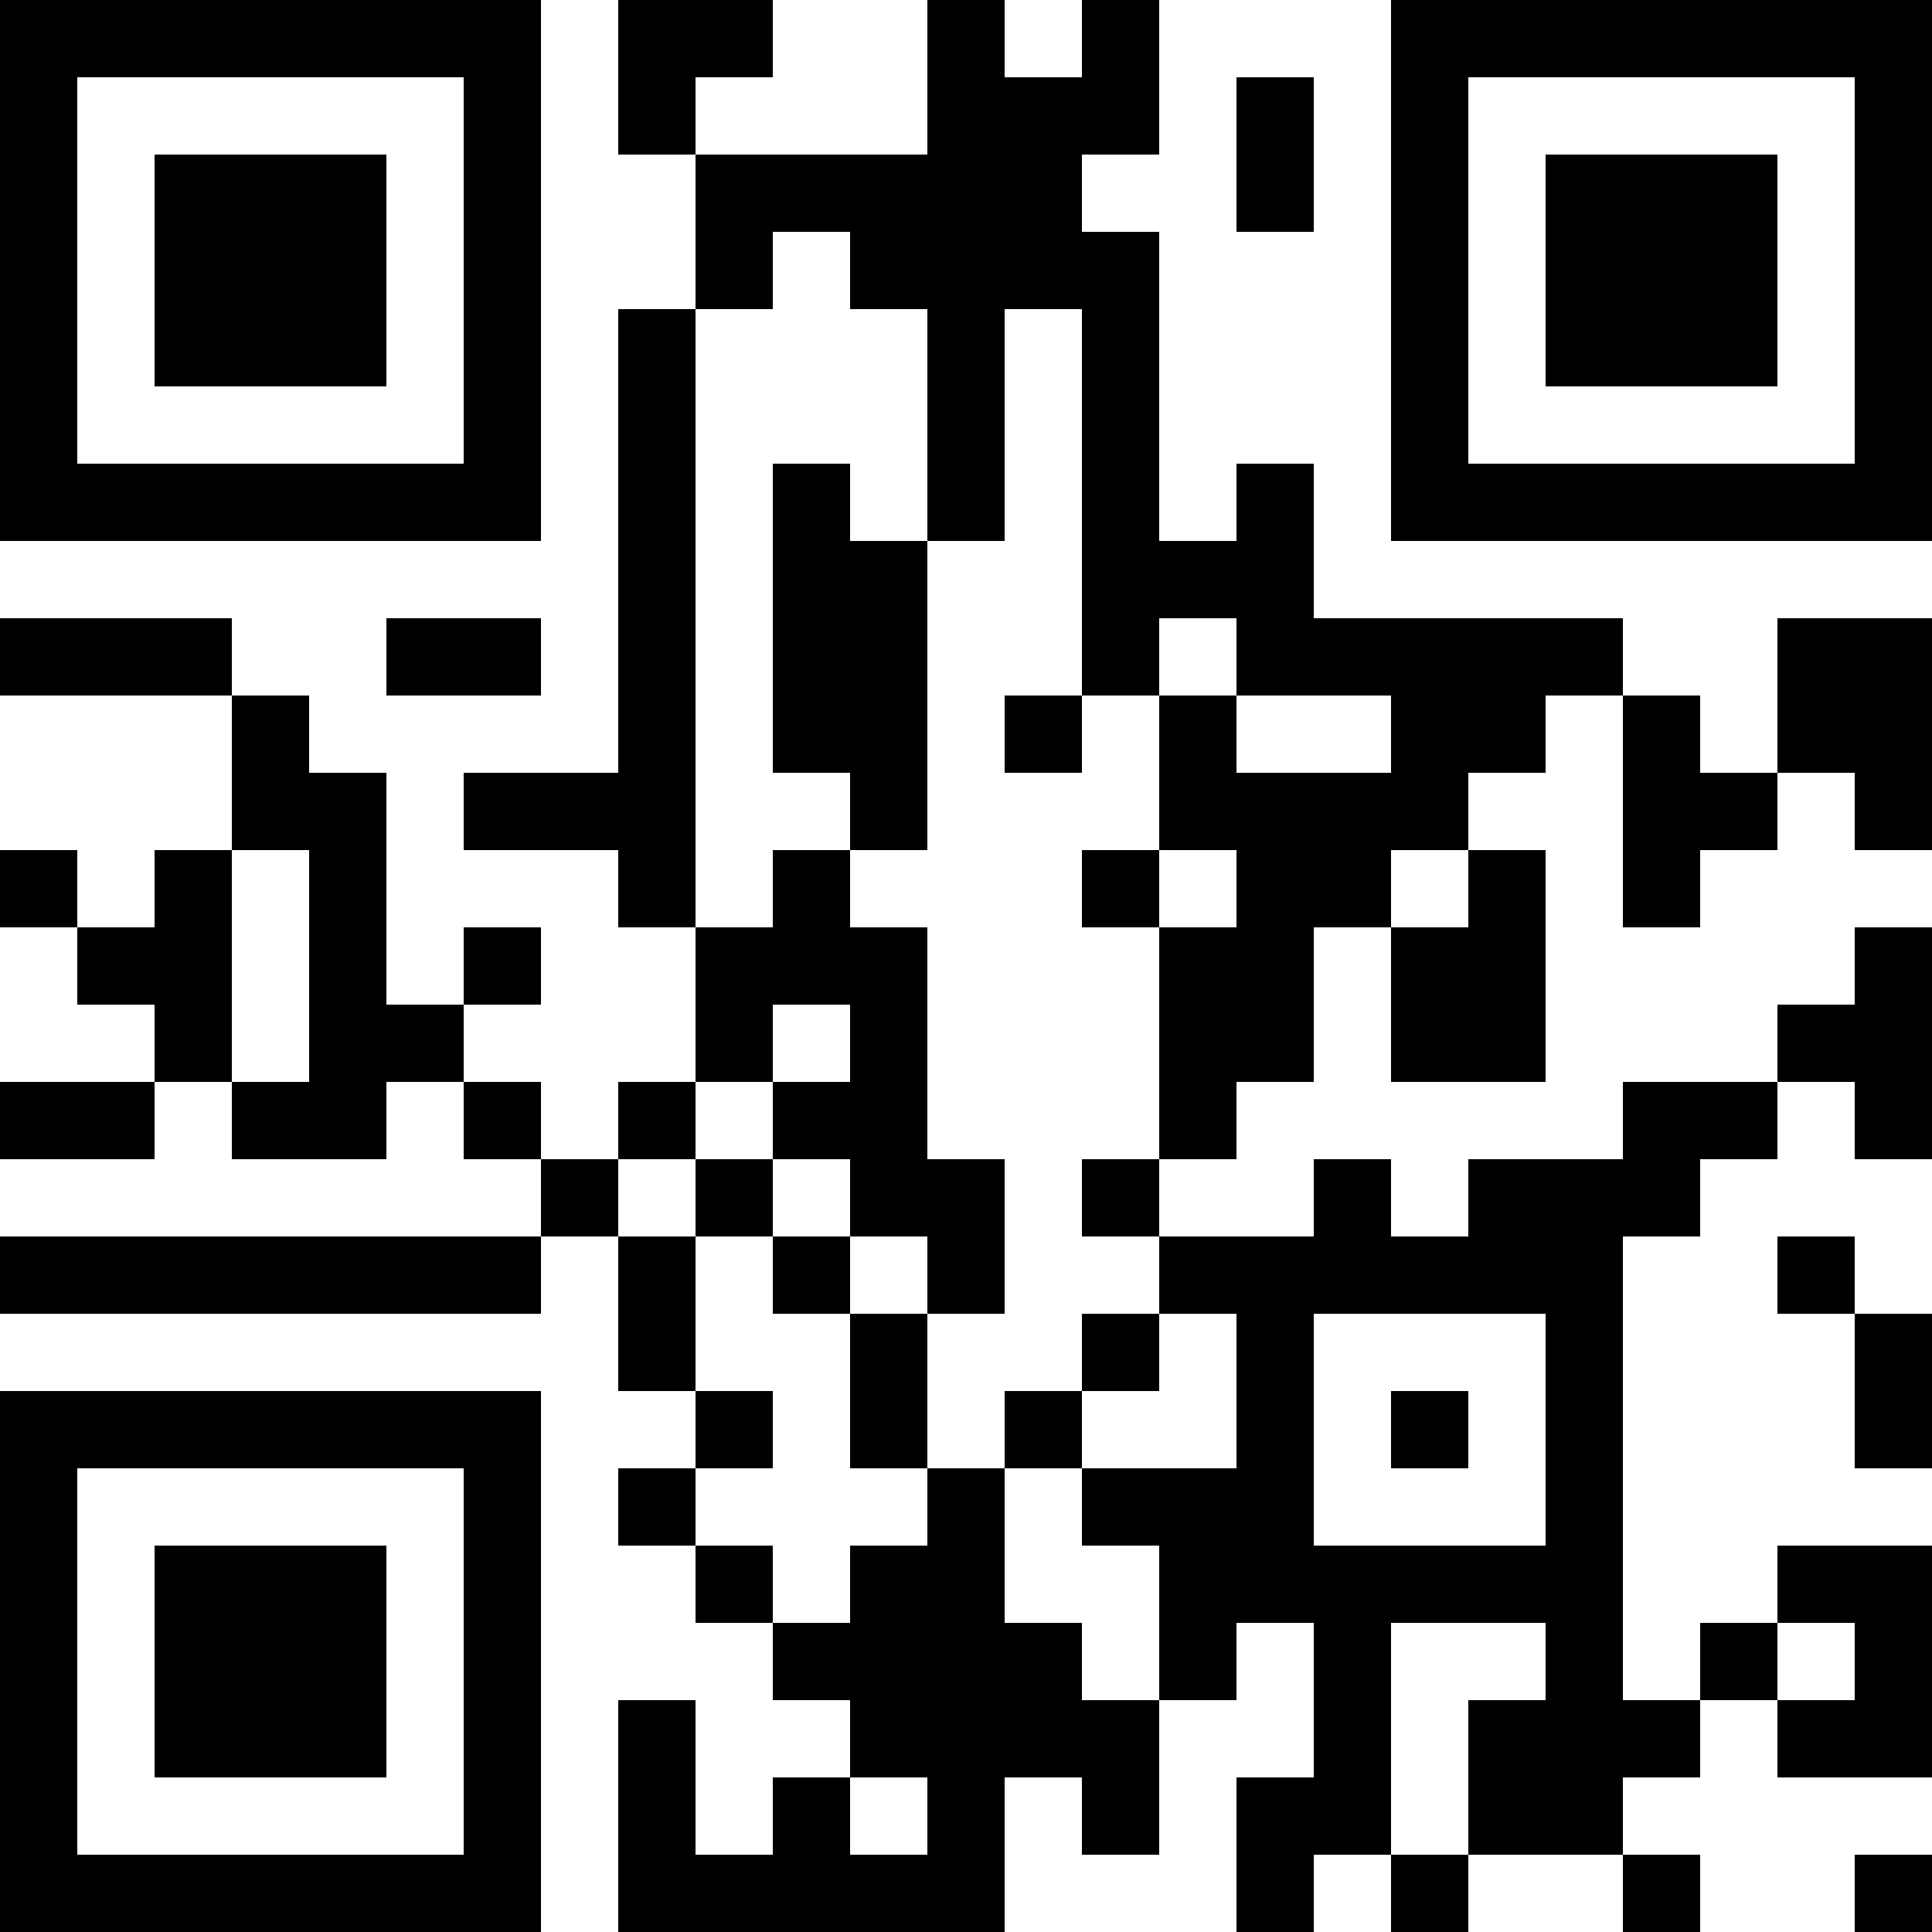 <?xml version="1.0" encoding="UTF-8"?>
<svg xmlns="http://www.w3.org/2000/svg" version="1.1" width="100" height="100" viewBox="0 0 100 100"><rect x="0" y="0" width="100" height="100" fill="#ffffff"/><g transform="scale(4)"><g transform="translate(0,0)"><path fill-rule="evenodd" d="M8 0L8 2L9 2L9 4L8 4L8 10L6 10L6 11L8 11L8 12L9 12L9 14L8 14L8 15L7 15L7 14L6 14L6 13L7 13L7 12L6 12L6 13L5 13L5 10L4 10L4 9L3 9L3 8L0 8L0 9L3 9L3 11L2 11L2 12L1 12L1 11L0 11L0 12L1 12L1 13L2 13L2 14L0 14L0 15L2 15L2 14L3 14L3 15L5 15L5 14L6 14L6 15L7 15L7 16L0 16L0 17L7 17L7 16L8 16L8 18L9 18L9 19L8 19L8 20L9 20L9 21L10 21L10 22L11 22L11 23L10 23L10 24L9 24L9 22L8 22L8 25L13 25L13 23L14 23L14 24L15 24L15 22L16 22L16 21L17 21L17 23L16 23L16 25L17 25L17 24L18 24L18 25L19 25L19 24L21 24L21 25L22 25L22 24L21 24L21 23L22 23L22 22L23 22L23 23L25 23L25 20L23 20L23 21L22 21L22 22L21 22L21 16L22 16L22 15L23 15L23 14L24 14L24 15L25 15L25 12L24 12L24 13L23 13L23 14L21 14L21 15L19 15L19 16L18 16L18 15L17 15L17 16L15 16L15 15L16 15L16 14L17 14L17 12L18 12L18 14L20 14L20 11L19 11L19 10L20 10L20 9L21 9L21 12L22 12L22 11L23 11L23 10L24 10L24 11L25 11L25 8L23 8L23 10L22 10L22 9L21 9L21 8L17 8L17 6L16 6L16 7L15 7L15 3L14 3L14 2L15 2L15 0L14 0L14 1L13 1L13 0L12 0L12 2L9 2L9 1L10 1L10 0ZM16 1L16 3L17 3L17 1ZM10 3L10 4L9 4L9 12L10 12L10 11L11 11L11 12L12 12L12 15L13 15L13 17L12 17L12 16L11 16L11 15L10 15L10 14L11 14L11 13L10 13L10 14L9 14L9 15L8 15L8 16L9 16L9 18L10 18L10 19L9 19L9 20L10 20L10 21L11 21L11 20L12 20L12 19L13 19L13 21L14 21L14 22L15 22L15 20L14 20L14 19L16 19L16 17L15 17L15 16L14 16L14 15L15 15L15 12L16 12L16 11L15 11L15 9L16 9L16 10L18 10L18 9L16 9L16 8L15 8L15 9L14 9L14 4L13 4L13 7L12 7L12 4L11 4L11 3ZM10 6L10 10L11 10L11 11L12 11L12 7L11 7L11 6ZM5 8L5 9L7 9L7 8ZM13 9L13 10L14 10L14 9ZM3 11L3 14L4 14L4 11ZM14 11L14 12L15 12L15 11ZM18 11L18 12L19 12L19 11ZM9 15L9 16L10 16L10 17L11 17L11 19L12 19L12 17L11 17L11 16L10 16L10 15ZM23 16L23 17L24 17L24 19L25 19L25 17L24 17L24 16ZM14 17L14 18L13 18L13 19L14 19L14 18L15 18L15 17ZM17 17L17 20L20 20L20 17ZM18 18L18 19L19 19L19 18ZM18 21L18 24L19 24L19 22L20 22L20 21ZM23 21L23 22L24 22L24 21ZM11 23L11 24L12 24L12 23ZM24 24L24 25L25 25L25 24ZM0 0L0 7L7 7L7 0ZM1 1L1 6L6 6L6 1ZM2 2L2 5L5 5L5 2ZM18 0L18 7L25 7L25 0ZM19 1L19 6L24 6L24 1ZM20 2L20 5L23 5L23 2ZM0 18L0 25L7 25L7 18ZM1 19L1 24L6 24L6 19ZM2 20L2 23L5 23L5 20Z" fill="#000000"/></g></g></svg>
